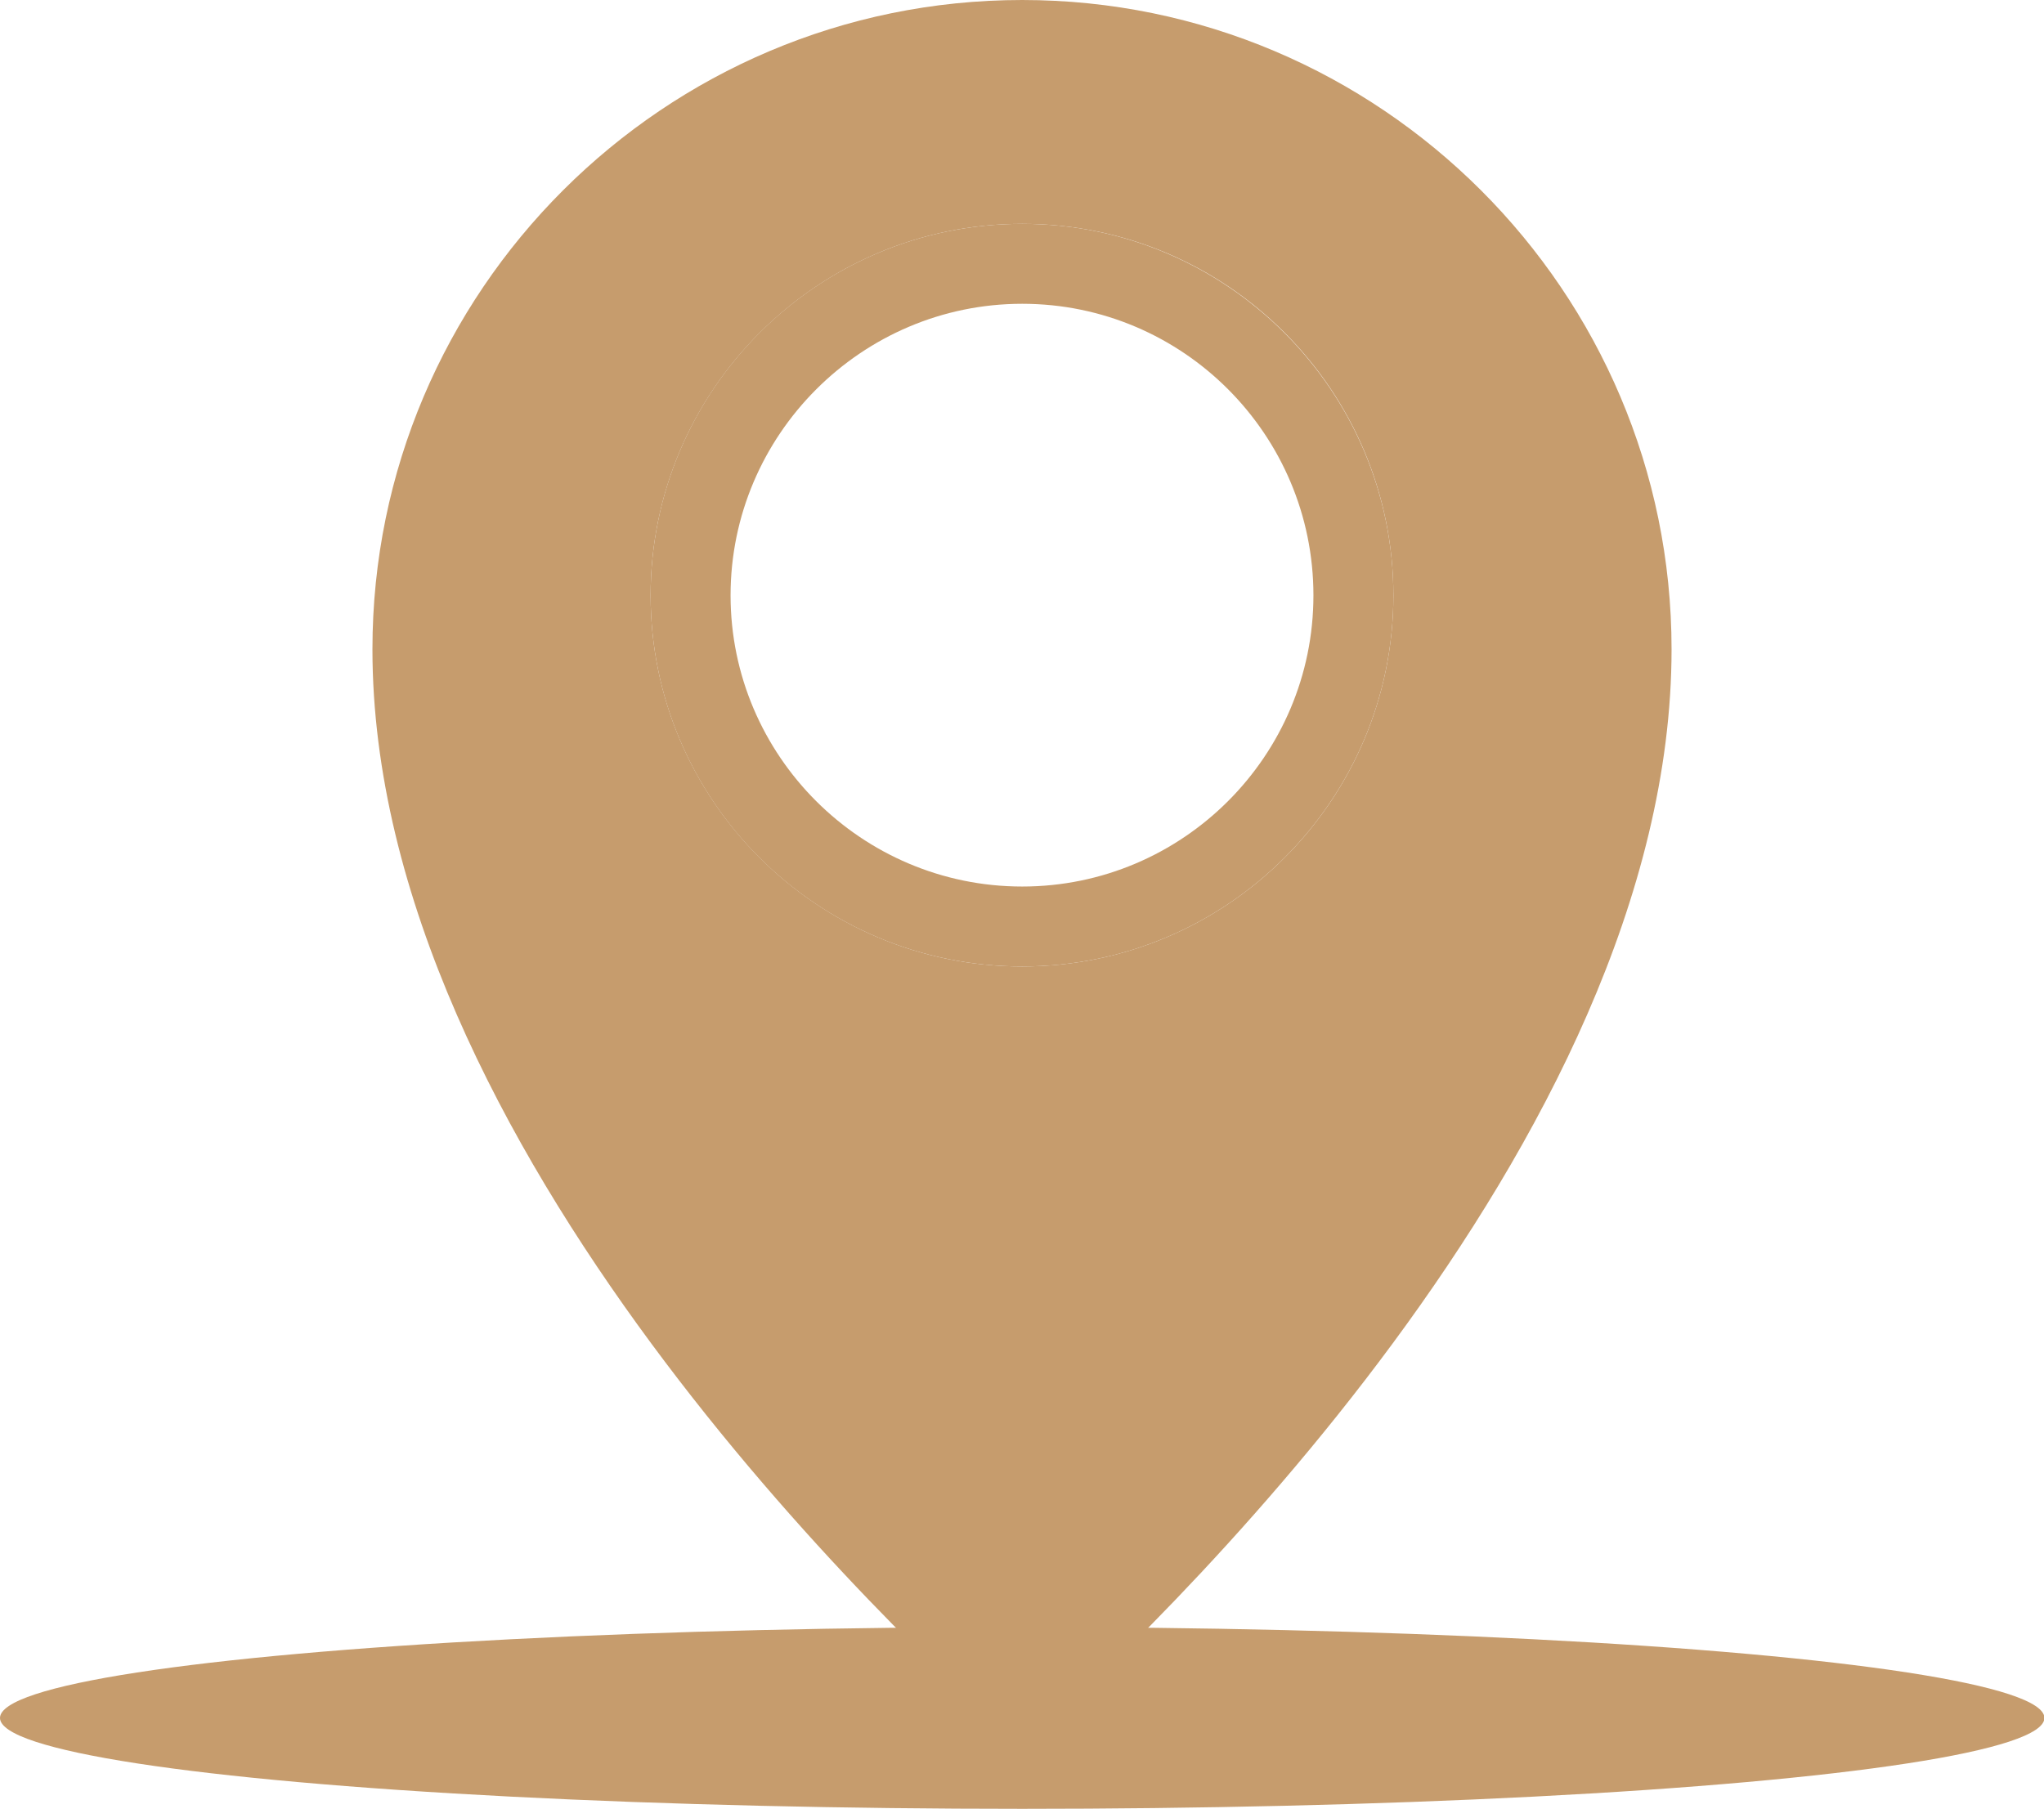 <?xml version="1.0" encoding="UTF-8"?>
<svg xmlns="http://www.w3.org/2000/svg" id="b" viewBox="0 0 48.57 42.99">
  <g id="c">
    <path d="M24.29,0c-8.51,0-15.44,6.92-15.44,15.43,0,11.76,12.51,23.52,15.44,26.11,2.92-2.59,15.43-14.36,15.43-26.11,0-8.51-6.93-15.43-15.43-15.43ZM24.29,22.97c-4.87,0-8.83-3.96-8.83-8.82s3.96-8.83,8.83-8.83,8.82,3.96,8.82,8.83-3.96,8.82-8.82,8.82Z" style="fill:#c69c6d;"></path>
    <path d="M24.29,5.32c-4.87,0-8.83,3.96-8.83,8.83s3.96,8.82,8.83,8.82,8.82-3.96,8.82-8.82-3.96-8.83-8.82-8.83ZM24.29,21.07c-3.82,0-6.93-3.11-6.93-6.92s3.11-6.93,6.93-6.93,6.92,3.11,6.92,6.93-3.11,6.92-6.92,6.92Z" style="fill:#c69c6d;"></path>
    <ellipse cx="24.29" cy="40.83" rx="24.29" ry="2.16" style="fill:#c69c6d;"></ellipse>
  </g>
</svg>
